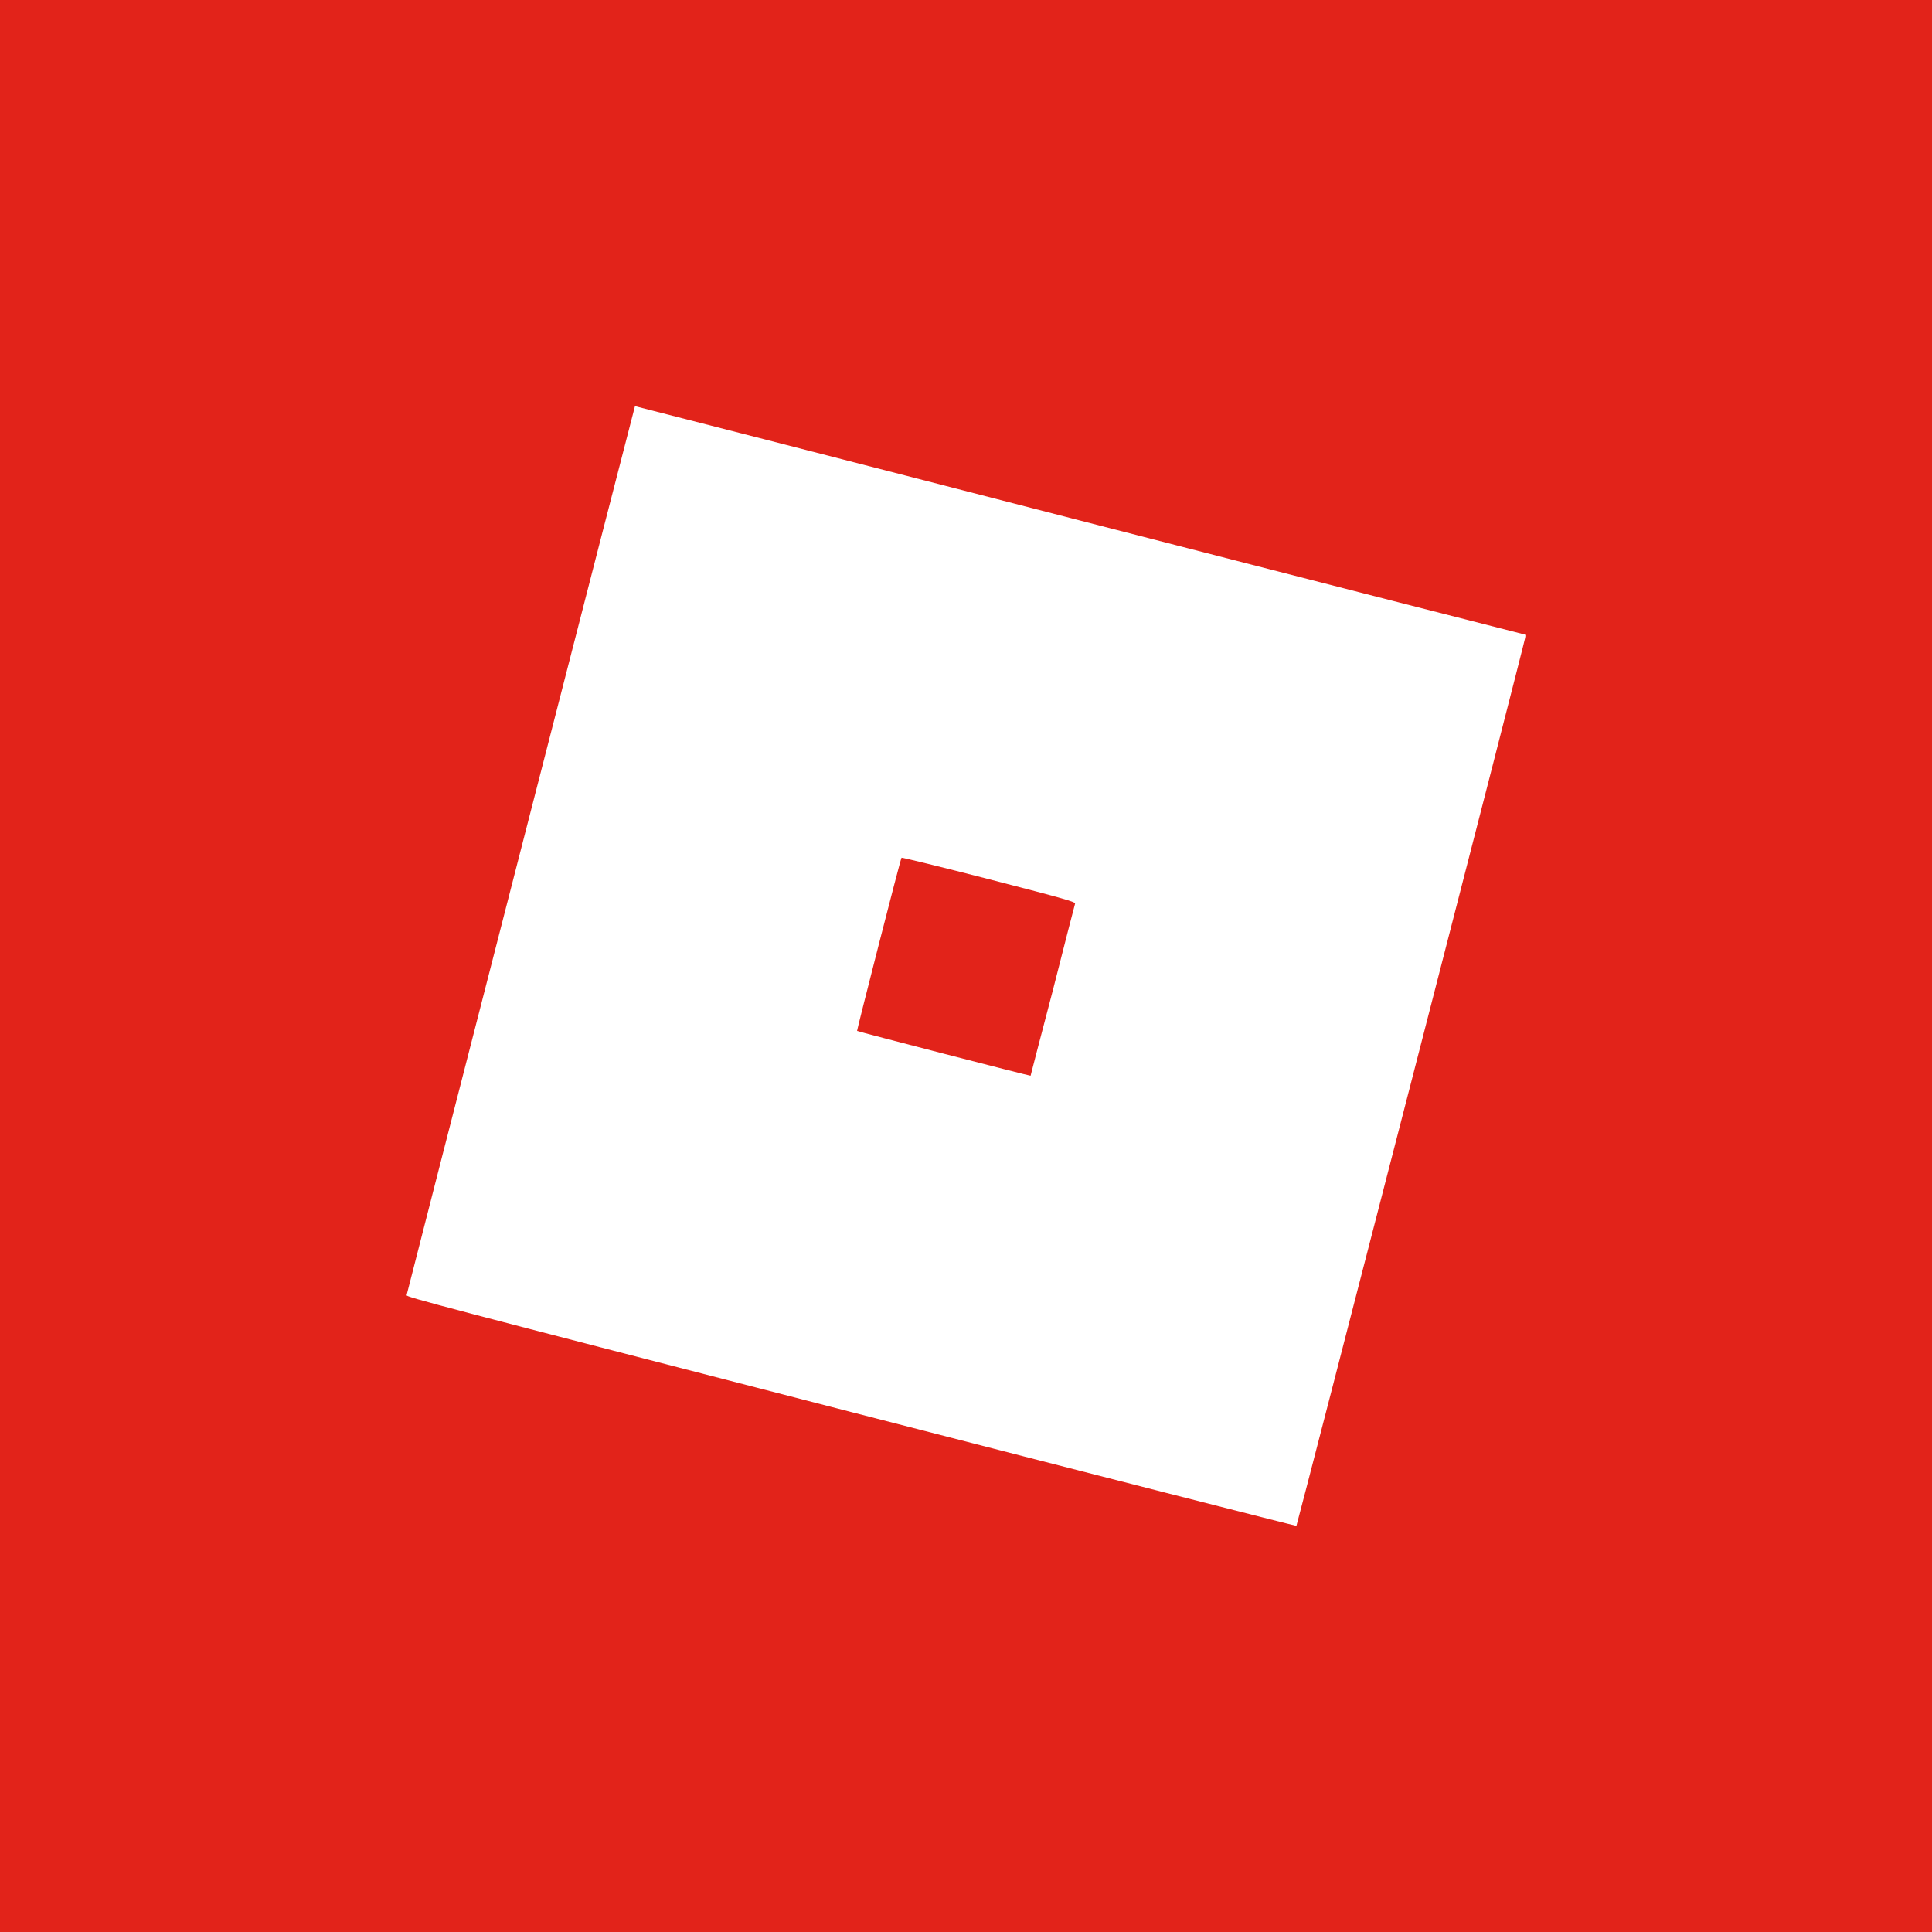 <svg width="44" height="44" viewBox="0 0 44 44" fill="none" xmlns="http://www.w3.org/2000/svg">
<rect width="44" height="44" fill="#E2231A"/>
<path d="M19.384 32.158C10.02 29.743 9.251 29.54 9.26 29.498C9.268 29.447 14.453 9.258 14.461 9.25C14.461 9.25 19.021 10.415 24.585 11.851C30.149 13.286 34.718 14.451 34.726 14.451C34.743 14.451 34.743 14.485 34.734 14.527C34.718 14.654 29.542 34.733 29.525 34.75C29.525 34.758 24.957 33.593 19.384 32.158ZM23.977 22.557C24.247 21.493 24.475 20.607 24.484 20.581C24.492 20.539 24.29 20.48 22.525 20.024C21.444 19.745 20.541 19.526 20.532 19.534C20.507 19.56 19.511 23.469 19.519 23.478C19.536 23.494 23.462 24.508 23.471 24.499C23.471 24.491 23.698 23.621 23.977 22.557Z" fill="white"/>
</svg>
